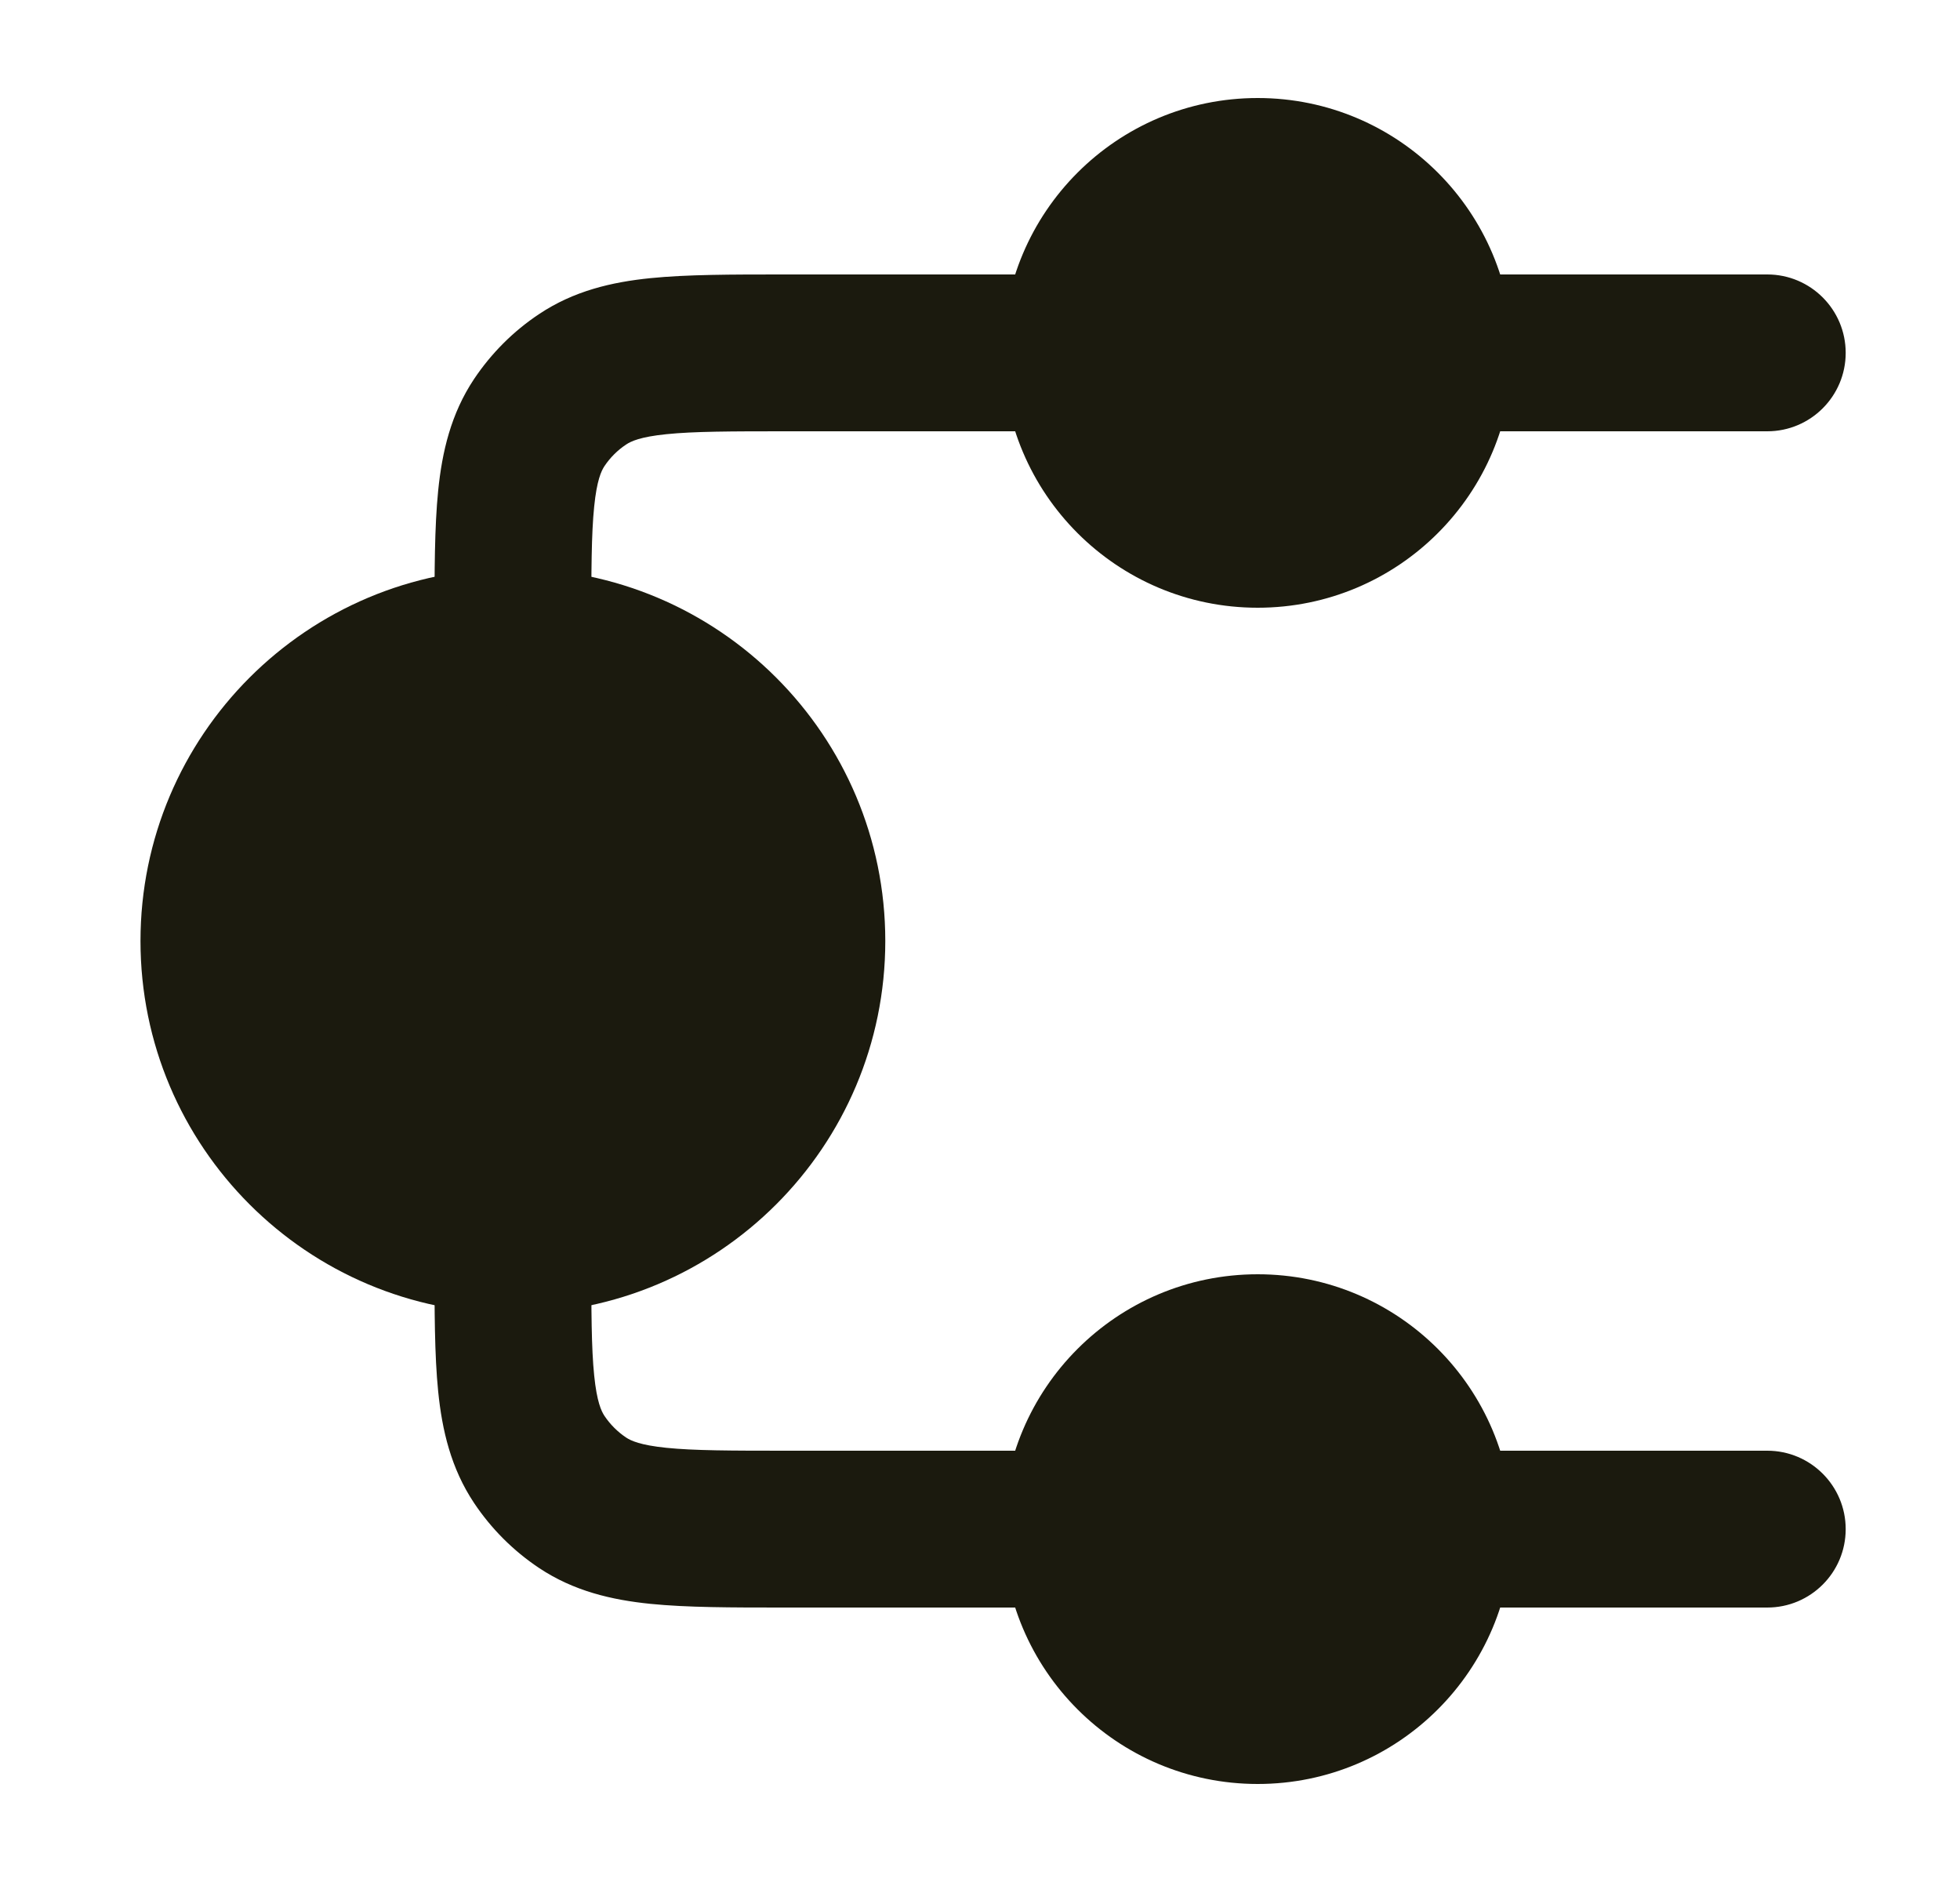 <svg width="25" height="24" viewBox="0 0 25 24" fill="none" xmlns="http://www.w3.org/2000/svg">
<path d="M12.792 4.5C12.792 2.705 14.247 1.25 16.042 1.25C17.837 1.25 19.292 2.705 19.292 4.5C19.292 6.295 17.837 7.75 16.042 7.75C14.247 7.75 12.792 6.295 12.792 4.5Z" fill="#1B1A0E"/>
<path d="M12.792 19.5C12.792 17.705 14.247 16.25 16.042 16.25C17.837 16.25 19.292 17.705 19.292 19.5C19.292 21.295 17.837 22.75 16.042 22.75C14.247 22.75 12.792 21.295 12.792 19.5Z" fill="#1B1A0E"/>
<path d="M1.792 12C1.792 9.377 3.918 7.25 6.542 7.25C9.165 7.25 11.292 9.377 11.292 12C11.292 14.623 9.165 16.75 6.542 16.75C3.918 16.75 1.792 14.623 1.792 12Z" fill="#1B1A0E"/>
<path fill-rule="evenodd" clip-rule="evenodd" d="M9.993 3.5C10.009 3.5 10.025 3.5 10.042 3.5H13.542C14.094 3.5 14.542 3.948 14.542 4.5C14.542 5.052 14.094 5.5 13.542 5.5H10.042C9.319 5.5 8.852 5.501 8.5 5.537C8.165 5.571 8.047 5.628 7.986 5.669C7.877 5.741 7.783 5.835 7.71 5.944C7.67 6.005 7.613 6.123 7.579 6.458C7.543 6.81 7.542 7.277 7.542 8C7.542 8.552 7.094 9 6.542 9C5.989 9 5.542 8.552 5.542 8C5.542 7.984 5.542 7.968 5.542 7.951C5.542 7.291 5.542 6.721 5.589 6.256C5.639 5.762 5.751 5.277 6.047 4.833C6.266 4.506 6.547 4.224 6.875 4.006C7.319 3.709 7.804 3.597 8.297 3.547C8.763 3.5 9.332 3.5 9.993 3.5ZM17.542 4.5C17.542 3.948 17.989 3.5 18.542 3.5L22.542 3.5C23.094 3.5 23.542 3.948 23.542 4.5C23.542 5.052 23.094 5.5 22.542 5.5L18.542 5.5C17.989 5.5 17.542 5.052 17.542 4.5ZM6.542 15C7.094 15 7.542 15.448 7.542 16C7.542 16.723 7.543 17.19 7.579 17.542C7.613 17.877 7.67 17.995 7.71 18.056C7.783 18.165 7.877 18.259 7.986 18.332C8.047 18.372 8.165 18.429 8.5 18.463C8.852 18.499 9.319 18.5 10.042 18.5H13.542C14.094 18.5 14.542 18.948 14.542 19.5C14.542 20.053 14.094 20.5 13.542 20.5H9.993C9.332 20.5 8.763 20.5 8.297 20.453C7.804 20.403 7.319 20.291 6.875 19.995C6.547 19.776 6.266 19.495 6.047 19.167C5.751 18.723 5.639 18.238 5.589 17.745C5.542 17.279 5.542 16.71 5.542 16.049V16C5.542 15.448 5.989 15 6.542 15ZM17.542 19.5C17.542 18.948 17.989 18.5 18.542 18.5L22.542 18.5C23.094 18.5 23.542 18.948 23.542 19.5C23.542 20.053 23.094 20.5 22.542 20.5L18.542 20.5C17.989 20.5 17.542 20.052 17.542 19.5Z" fill="#1B1A0E"/>
</svg>
